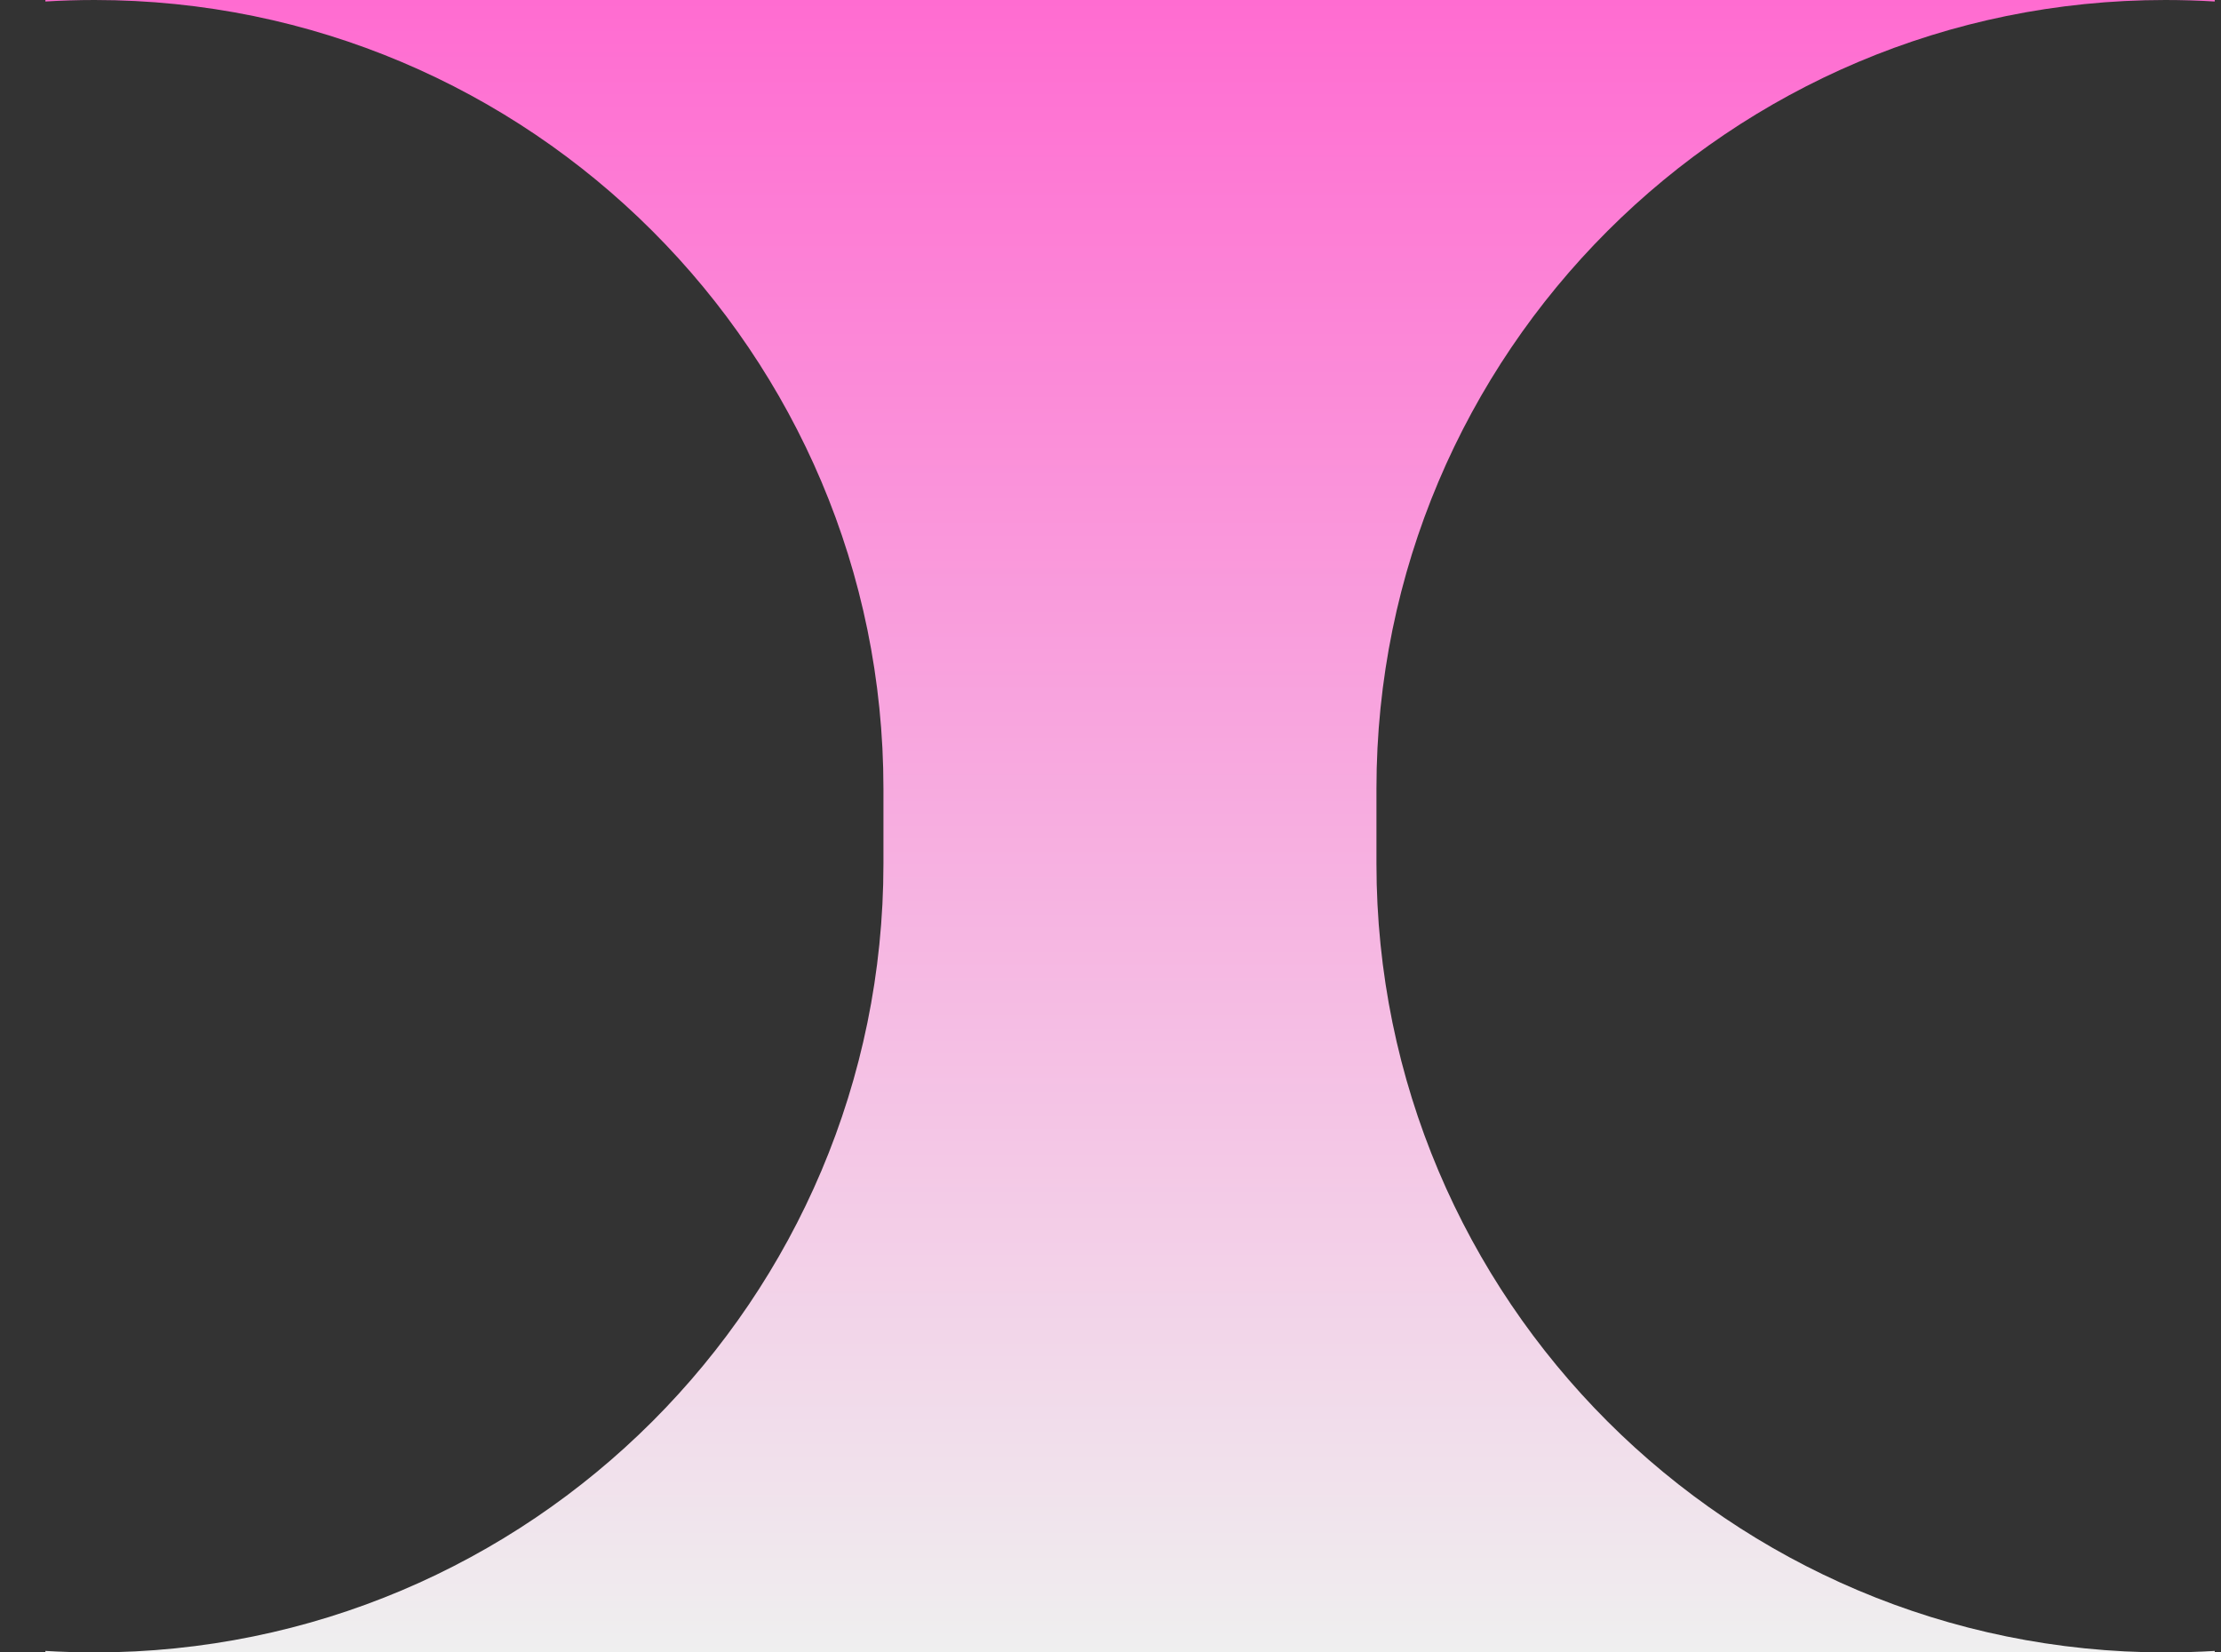 <?xml version="1.0" encoding="UTF-8"?> <svg xmlns="http://www.w3.org/2000/svg" width="43" height="32" viewBox="0 0 43 32" fill="none"><rect x="0" y="0" width="43" height="32" fill="#333333" stroke="none"/><path fill-rule="evenodd" clip-rule="evenodd" d="M0.879 31.971L0.879 32L1.831 32L41.922 32L42.879 32L42.879 31.971C42.562 31.99 42.243 32 41.922 32C33.487 32 26.649 25.162 26.649 16.727L26.649 15.273C26.649 6.838 33.487 4.81996e-07 41.922 1.13295e-07C42.243 9.9248e-08 42.562 0.01 42.879 0.029L42.879 -1.83588e-06L41.922 1.13295e-07L1.831 -4.16272e-08L0.879 0L0.879 0.029C1.194 0.01 1.511 -2.7647e-08 1.831 -4.16272e-08C10.266 -4.10328e-07 17.104 6.838 17.104 15.273L17.104 16.727C17.104 25.162 10.266 32 1.831 32C1.511 32 1.194 31.99 0.879 31.971Z" fill="url(#paint0_linear_377_51381)"></path><defs><linearGradient id="paint0_linear_377_51381" x1="21.879" y1="9.89409e-07" x2="21.879" y2="32" gradientUnits="userSpaceOnUse"><stop stop-color="#FF6CD1"></stop><stop offset="1" stop-color="#EFEFEF"></stop></linearGradient></defs></svg> 